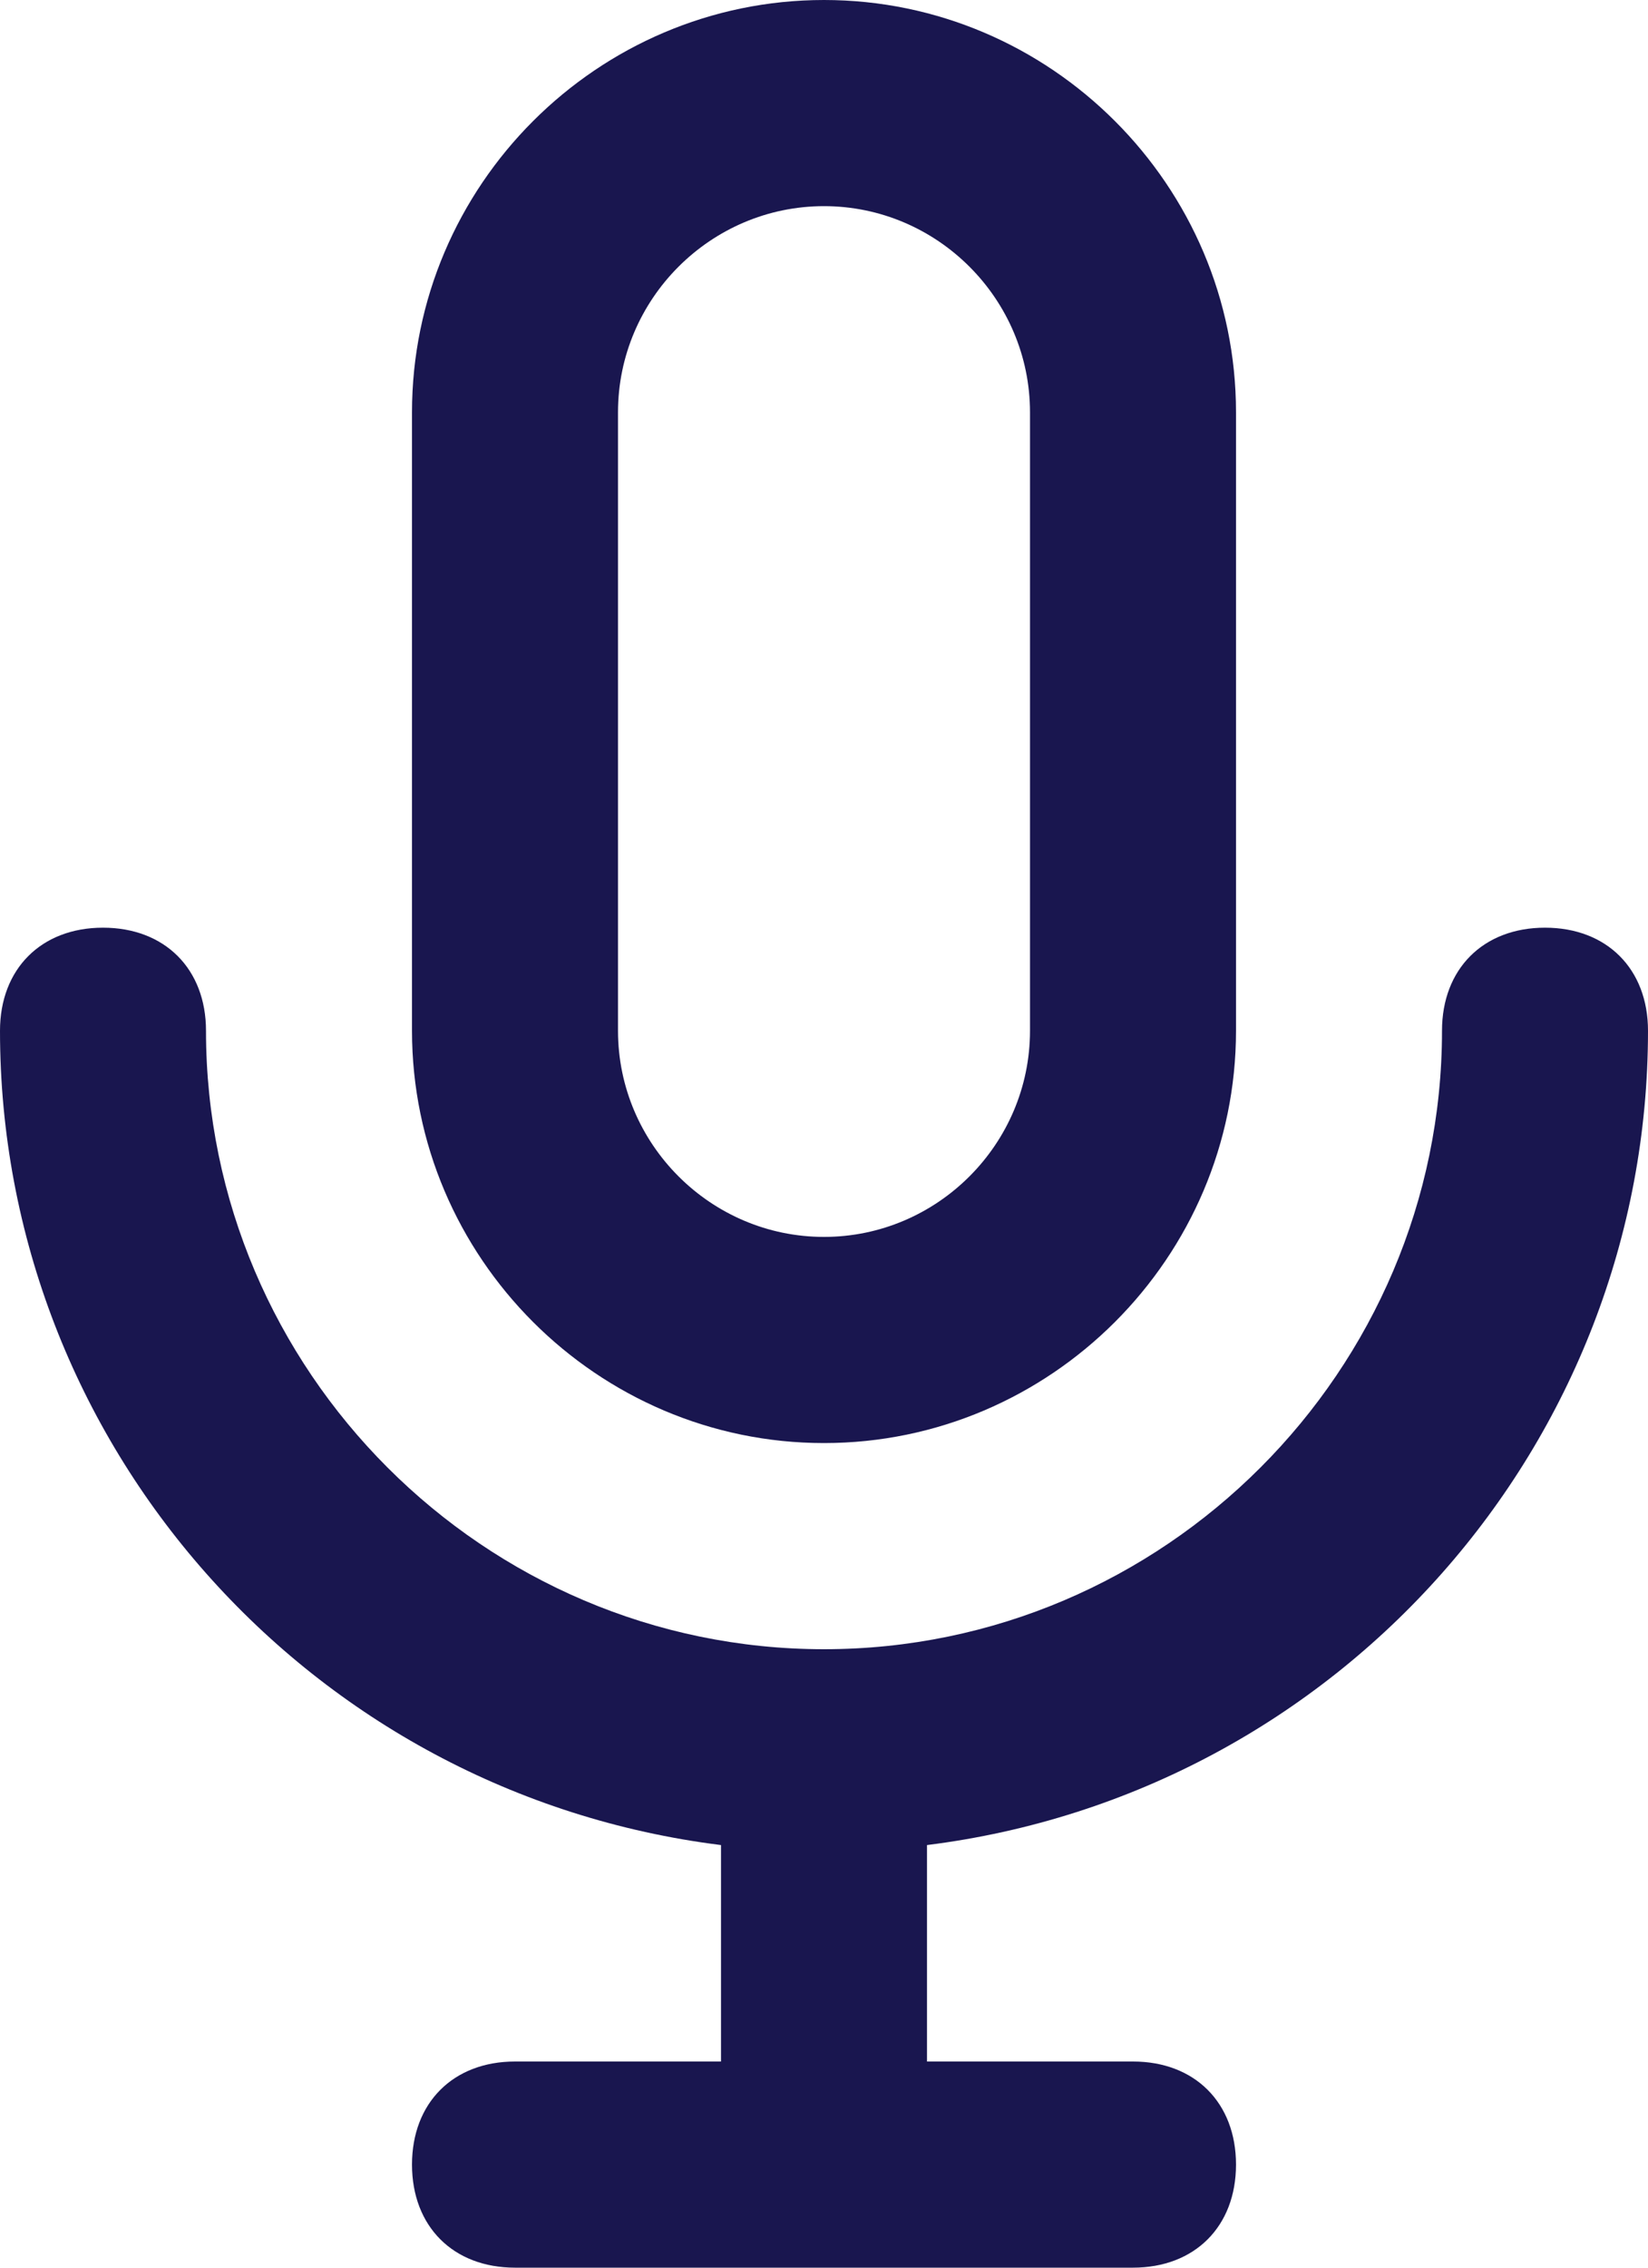 <svg width="16" height="22" viewBox="0 0 16 22" fill="none" xmlns="http://www.w3.org/2000/svg">
<path d="M8 14C10.2 14 12 12.2 12 10V4C12 1.8 10.2 0 8 0C5.8 0 4 1.8 4 4V10C4 12.2 5.8 14 8 14ZM6 4C6 2.9 6.9 2 8 2C9.1 2 10 2.9 10 4V10C10 11.1 9.1 12 8 12C6.9 12 6 11.1 6 10V4ZM16 10C16 9.4 15.6 9 15 9C14.4 9 14 9.4 14 10C14 13.3 11.3 16 8 16C4.7 16 2 13.3 2 10C2 9.4 1.6 9 1 9C0.4 9 0 9.4 0 10C0 14 3 17.4 7 17.9V20H5C4.4 20 4 20.4 4 21C4 21.6 4.4 22 5 22H11C11.6 22 12 21.6 12 21C12 20.4 11.6 20 11 20H9V17.9C13 17.4 16 14 16 10Z" fill="#19164F"/>
</svg>
